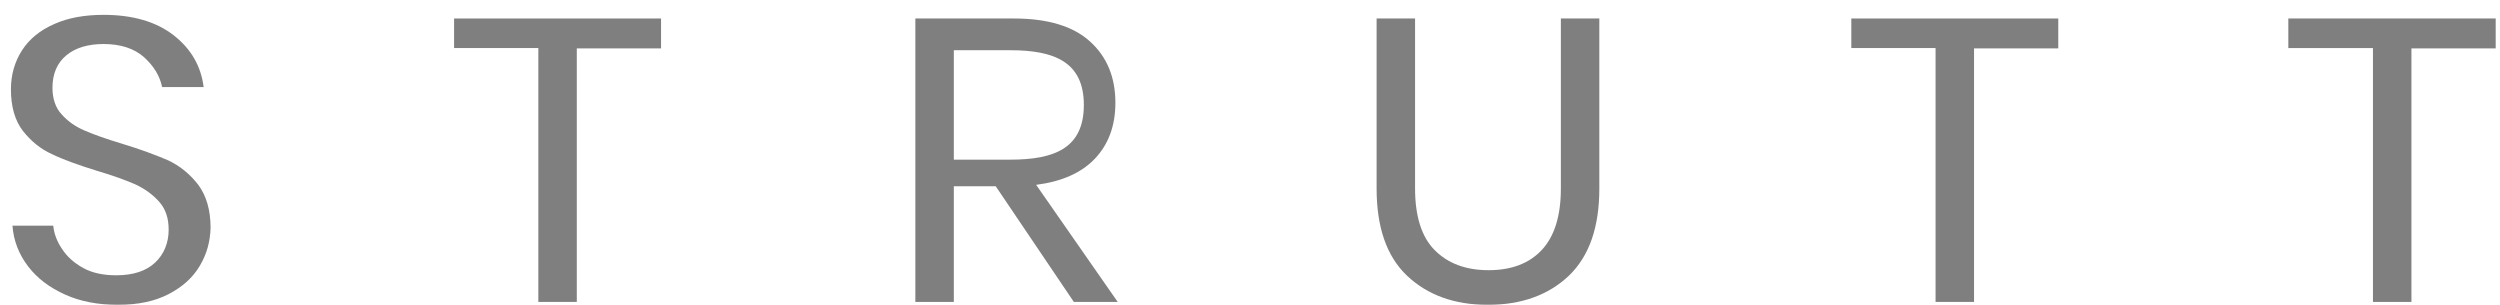 <svg width="164" height="20" viewBox="0 0 164 20" fill="none" xmlns="http://www.w3.org/2000/svg">
<g opacity="0.5" clip-path="url(#clip0_896_3570)">
<path d="M13.108 17.437C12.653 18.203 11.997 18.801 11.089 19.28C10.18 19.758 9.07 19.997 7.732 19.997C6.445 19.997 5.285 19.782 4.275 19.327C3.266 18.873 2.458 18.274 1.852 17.485C1.247 16.695 0.893 15.81 0.818 14.805H3.493C3.543 15.331 3.745 15.858 4.073 16.336C4.401 16.839 4.856 17.246 5.461 17.581C6.067 17.916 6.799 18.059 7.631 18.059C8.742 18.059 9.6 17.772 10.18 17.222C10.761 16.671 11.064 15.929 11.064 15.068C11.064 14.302 10.862 13.704 10.433 13.225C10.004 12.747 9.499 12.388 8.893 12.101C8.288 11.838 7.455 11.526 6.395 11.215C5.158 10.832 4.149 10.473 3.417 10.115C2.66 9.78 2.029 9.253 1.499 8.583C0.969 7.889 0.717 6.98 0.717 5.855C0.717 4.898 0.969 4.036 1.449 3.295C1.928 2.553 2.635 1.979 3.568 1.572C4.477 1.165 5.562 0.974 6.799 0.974C8.717 0.974 10.256 1.428 11.392 2.314C12.527 3.199 13.183 4.324 13.36 5.712H10.635C10.483 4.97 10.079 4.324 9.448 3.749C8.792 3.175 7.909 2.888 6.799 2.888C5.789 2.888 4.956 3.127 4.351 3.63C3.745 4.132 3.442 4.85 3.442 5.759C3.442 6.477 3.644 7.076 4.048 7.506C4.452 7.961 4.931 8.296 5.537 8.559C6.143 8.822 6.95 9.11 7.985 9.421C9.247 9.803 10.256 10.186 11.038 10.521C11.795 10.88 12.452 11.407 13.007 12.125C13.537 12.842 13.814 13.776 13.814 14.948C13.789 15.858 13.562 16.671 13.108 17.437Z" fill="black"/>
<path d="M43.365 1.213V3.175H37.838V19.806H35.315V3.151H29.788V1.213H43.365Z" fill="black"/>
<path d="M70.444 19.806L65.321 12.22H62.571V19.806H60.047V1.213H66.507C68.728 1.213 70.394 1.715 71.504 2.72C72.615 3.725 73.17 5.065 73.17 6.741C73.17 8.248 72.715 9.469 71.832 10.402C70.949 11.335 69.662 11.909 67.971 12.125L73.321 19.806H70.444ZM62.571 10.473H66.28C69.157 10.473 71.1 9.732 71.1 6.884C71.1 4.06 69.157 3.295 66.28 3.295H62.571V10.473Z" fill="black"/>
<path d="M92.828 1.213V12.364C92.828 14.183 93.257 15.547 94.115 16.408C94.973 17.27 96.134 17.724 97.648 17.724C99.137 17.724 100.298 17.293 101.131 16.408C101.964 15.523 102.393 14.183 102.393 12.364V1.213H104.916V12.364C104.916 14.9 104.26 16.791 102.923 18.083C101.585 19.351 99.819 19.997 97.598 19.997C95.402 19.997 93.636 19.351 92.298 18.083C90.961 16.815 90.305 14.9 90.305 12.364V1.213H92.828Z" fill="black"/>
<path d="M135.023 1.213V3.175H129.497V19.806H126.973V3.151H121.446V1.213H135.023Z" fill="black"/>
<path d="M163.717 1.213V3.175H158.19V19.806H155.666V3.151H150.114V1.213H163.717Z" fill="black"/>
</g>
<defs>
<clipPath id="clip0_896_3570">
<rect width="163" height="19" fill="white" transform="translate(0.717 0.974)"/>
</clipPath>
</defs>
</svg>
